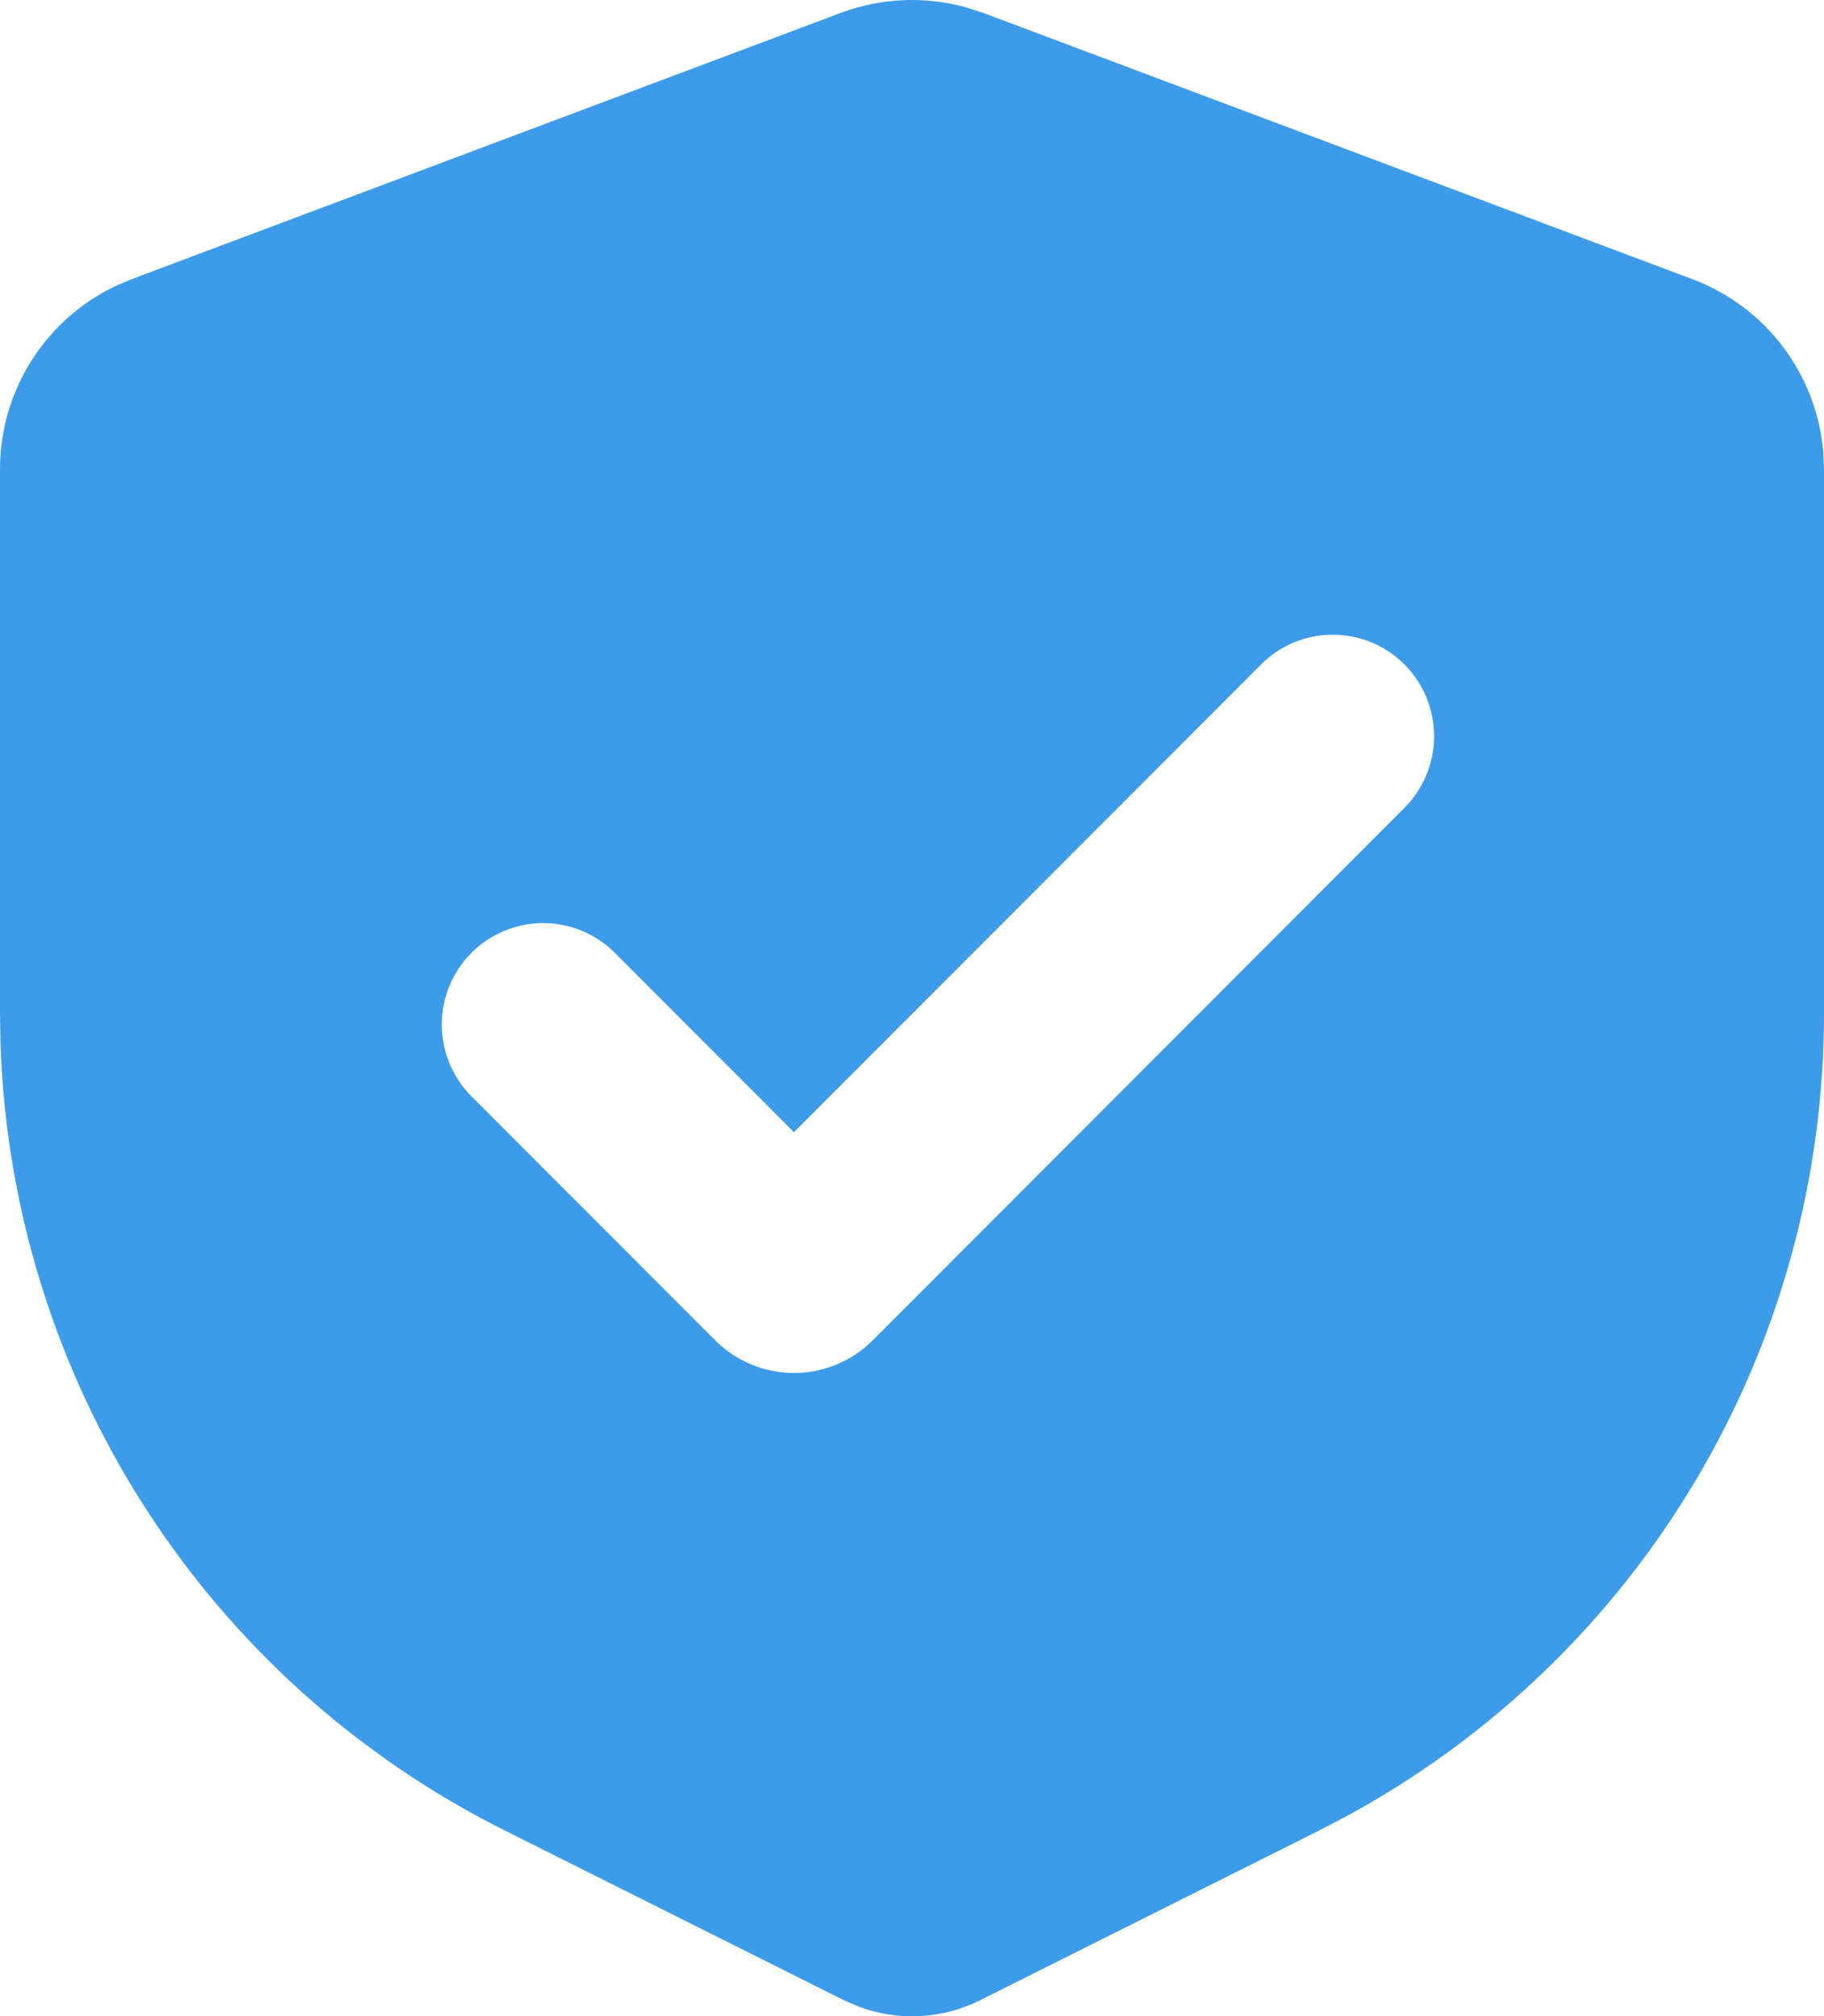 <svg width="181" height="200" viewBox="0 0 181 200" fill="none" xmlns="http://www.w3.org/2000/svg">
<path fill-rule="evenodd" clip-rule="evenodd" d="M83.441 1.276C87.409 -0.21 91.745 -0.403 95.829 0.723L97.559 1.276L167.948 27.694C171.517 29.034 174.632 31.361 176.93 34.404C179.229 37.447 180.616 41.082 180.93 44.884L181 46.544V100.517C181 116.825 176.6 132.831 168.266 146.844C159.931 160.857 147.971 172.359 133.648 180.134L130.974 181.533L97.247 198.41C95.39 199.338 93.362 199.872 91.289 199.98C89.216 200.087 87.144 199.765 85.201 199.034L83.753 198.41L50.026 181.533C35.452 174.239 23.116 163.143 14.319 149.415C5.523 135.687 0.593 119.836 0.05 103.537L0 100.517V46.544C5.84736e-05 42.731 1.082 38.997 3.121 35.775C5.159 32.554 8.07 29.979 11.514 28.349L13.052 27.694L83.441 1.276ZM125.021 66.028L78.785 112.302L61.007 94.509C59.12 92.622 56.562 91.563 53.894 91.564C51.227 91.564 48.669 92.626 46.783 94.514C44.898 96.403 43.839 98.963 43.84 101.633C43.841 104.303 44.902 106.863 46.788 108.75L70.962 132.944C71.989 133.972 73.209 134.788 74.551 135.345C75.894 135.901 77.332 136.188 78.785 136.188C80.238 136.188 81.677 135.901 83.019 135.345C84.362 134.788 85.581 133.972 86.609 132.944L139.239 80.259C140.2 79.33 140.966 78.22 141.493 76.992C142.02 75.764 142.297 74.444 142.309 73.107C142.32 71.771 142.066 70.446 141.56 69.209C141.055 67.972 140.308 66.848 139.364 65.903C138.42 64.959 137.297 64.211 136.061 63.705C134.825 63.199 133.501 62.944 132.166 62.956C130.831 62.968 129.512 63.245 128.285 63.773C127.058 64.3 125.948 65.067 125.021 66.028Z" fill="#3D9BE9"/>
</svg>
